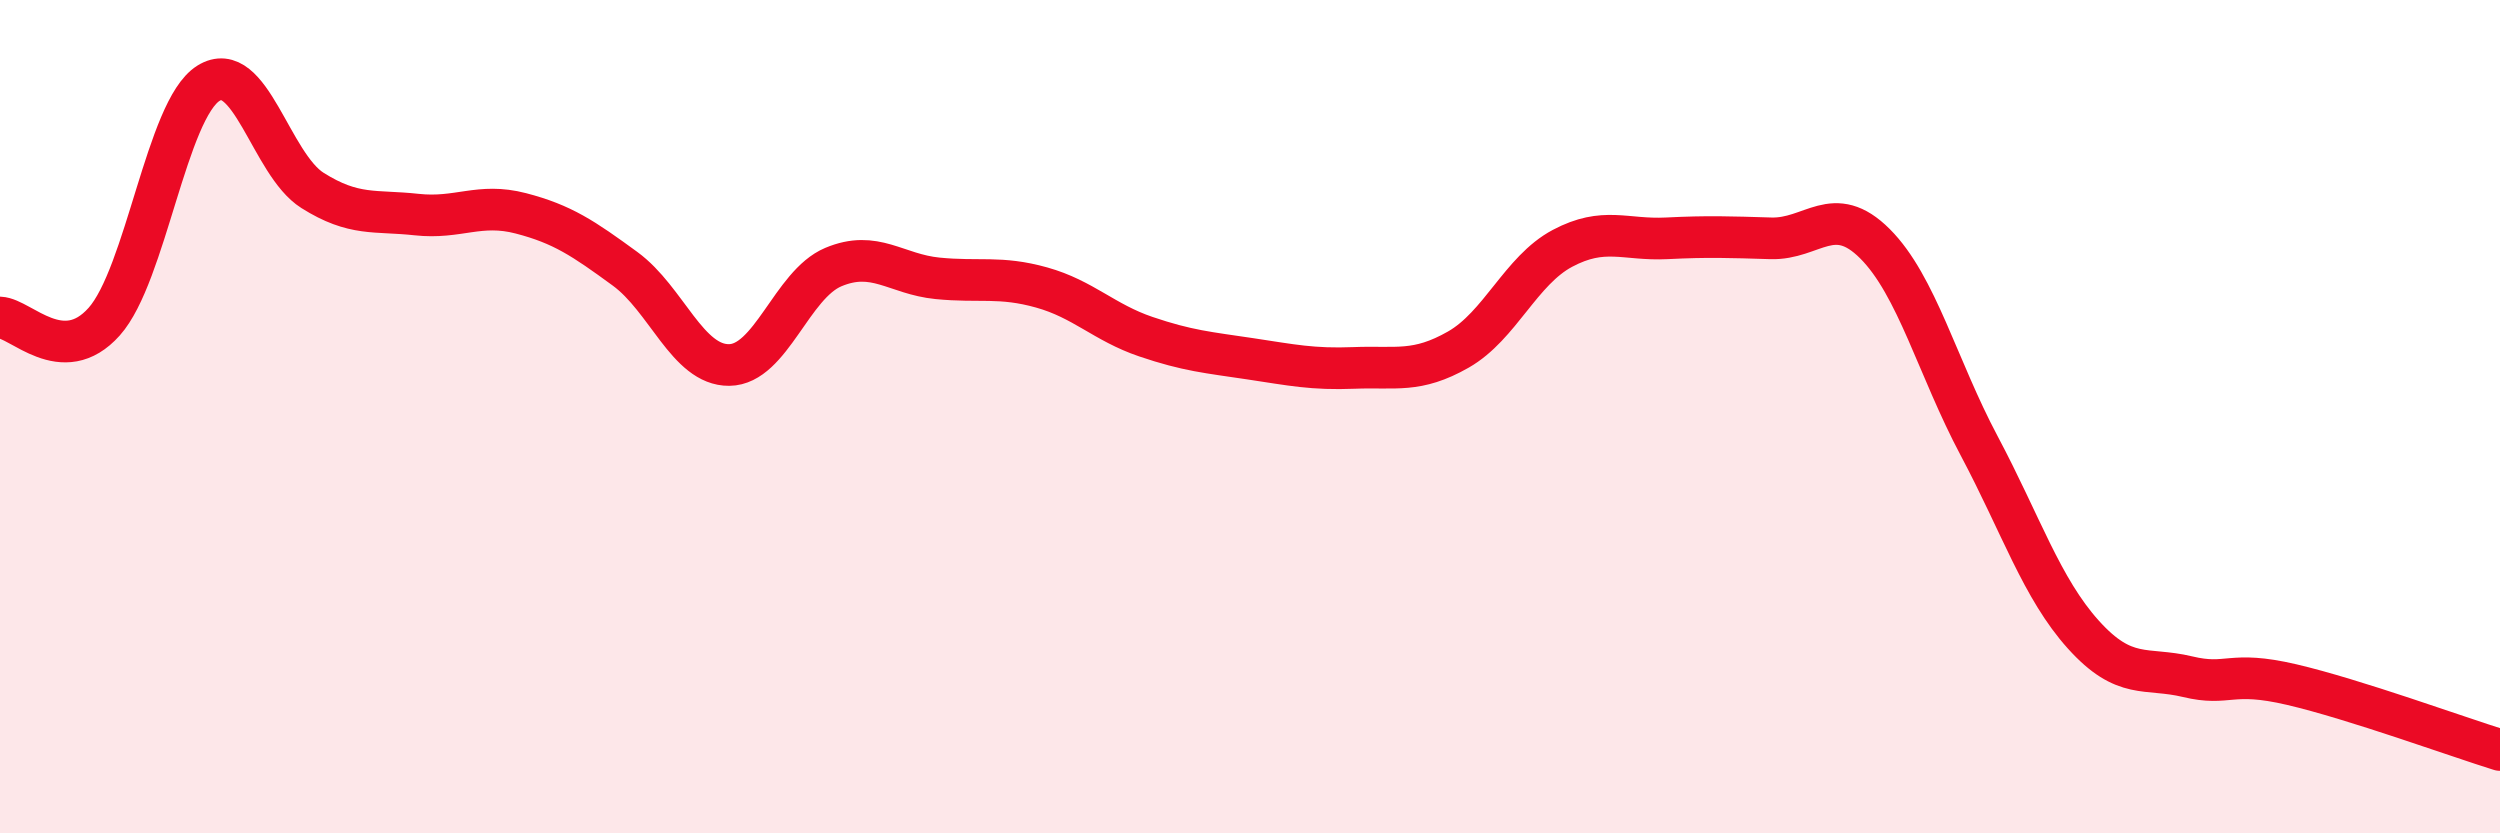 
    <svg width="60" height="20" viewBox="0 0 60 20" xmlns="http://www.w3.org/2000/svg">
      <path
        d="M 0,7.62 C 0.5,7.64 1.5,8.84 2.5,7.72 C 3.5,6.6 4,2.63 5,2 C 6,1.37 6.5,3.94 7.5,4.57 C 8.5,5.2 9,5.04 10,5.15 C 11,5.26 11.5,4.86 12.5,5.12 C 13.5,5.38 14,5.72 15,6.45 C 16,7.18 16.5,8.77 17.5,8.76 C 18.5,8.75 19,6.83 20,6.41 C 21,5.99 21.5,6.58 22.5,6.68 C 23.5,6.78 24,6.62 25,6.9 C 26,7.18 26.5,7.74 27.5,8.08 C 28.5,8.42 29,8.46 30,8.61 C 31,8.76 31.5,8.87 32.5,8.83 C 33.5,8.79 34,8.96 35,8.39 C 36,7.82 36.5,6.49 37.5,5.96 C 38.5,5.43 39,5.77 40,5.72 C 41,5.67 41.5,5.69 42.5,5.72 C 43.5,5.75 44,4.85 45,5.85 C 46,6.85 46.5,8.82 47.5,10.7 C 48.5,12.58 49,14.12 50,15.23 C 51,16.34 51.5,16 52.5,16.24 C 53.5,16.48 53.5,16.08 55,16.43 C 56.5,16.78 59,17.69 60,18L60 20L0 20Z"
        fill="#EB0A25"
        opacity="0.1"
        stroke-linecap="round"
        stroke-linejoin="round"
      />
      <path
        d="M 0,7.62 C 0.5,7.64 1.5,8.84 2.5,7.72 C 3.5,6.6 4,2.63 5,2 C 6,1.37 6.5,3.94 7.5,4.57 C 8.5,5.2 9,5.04 10,5.15 C 11,5.26 11.5,4.86 12.5,5.12 C 13.5,5.38 14,5.72 15,6.45 C 16,7.18 16.5,8.77 17.5,8.76 C 18.5,8.75 19,6.83 20,6.41 C 21,5.99 21.5,6.58 22.5,6.68 C 23.5,6.78 24,6.62 25,6.9 C 26,7.18 26.5,7.74 27.5,8.08 C 28.5,8.42 29,8.46 30,8.61 C 31,8.76 31.5,8.87 32.5,8.83 C 33.5,8.79 34,8.96 35,8.39 C 36,7.82 36.5,6.49 37.5,5.96 C 38.5,5.43 39,5.77 40,5.72 C 41,5.67 41.5,5.69 42.5,5.72 C 43.5,5.75 44,4.85 45,5.85 C 46,6.85 46.5,8.82 47.5,10.7 C 48.5,12.58 49,14.12 50,15.23 C 51,16.34 51.5,16 52.5,16.24 C 53.5,16.48 53.5,16.08 55,16.43 C 56.5,16.78 59,17.69 60,18"
        stroke="#EB0A25"
        stroke-width="1"
        fill="none"
        stroke-linecap="round"
        stroke-linejoin="round"
      />
    </svg>
  